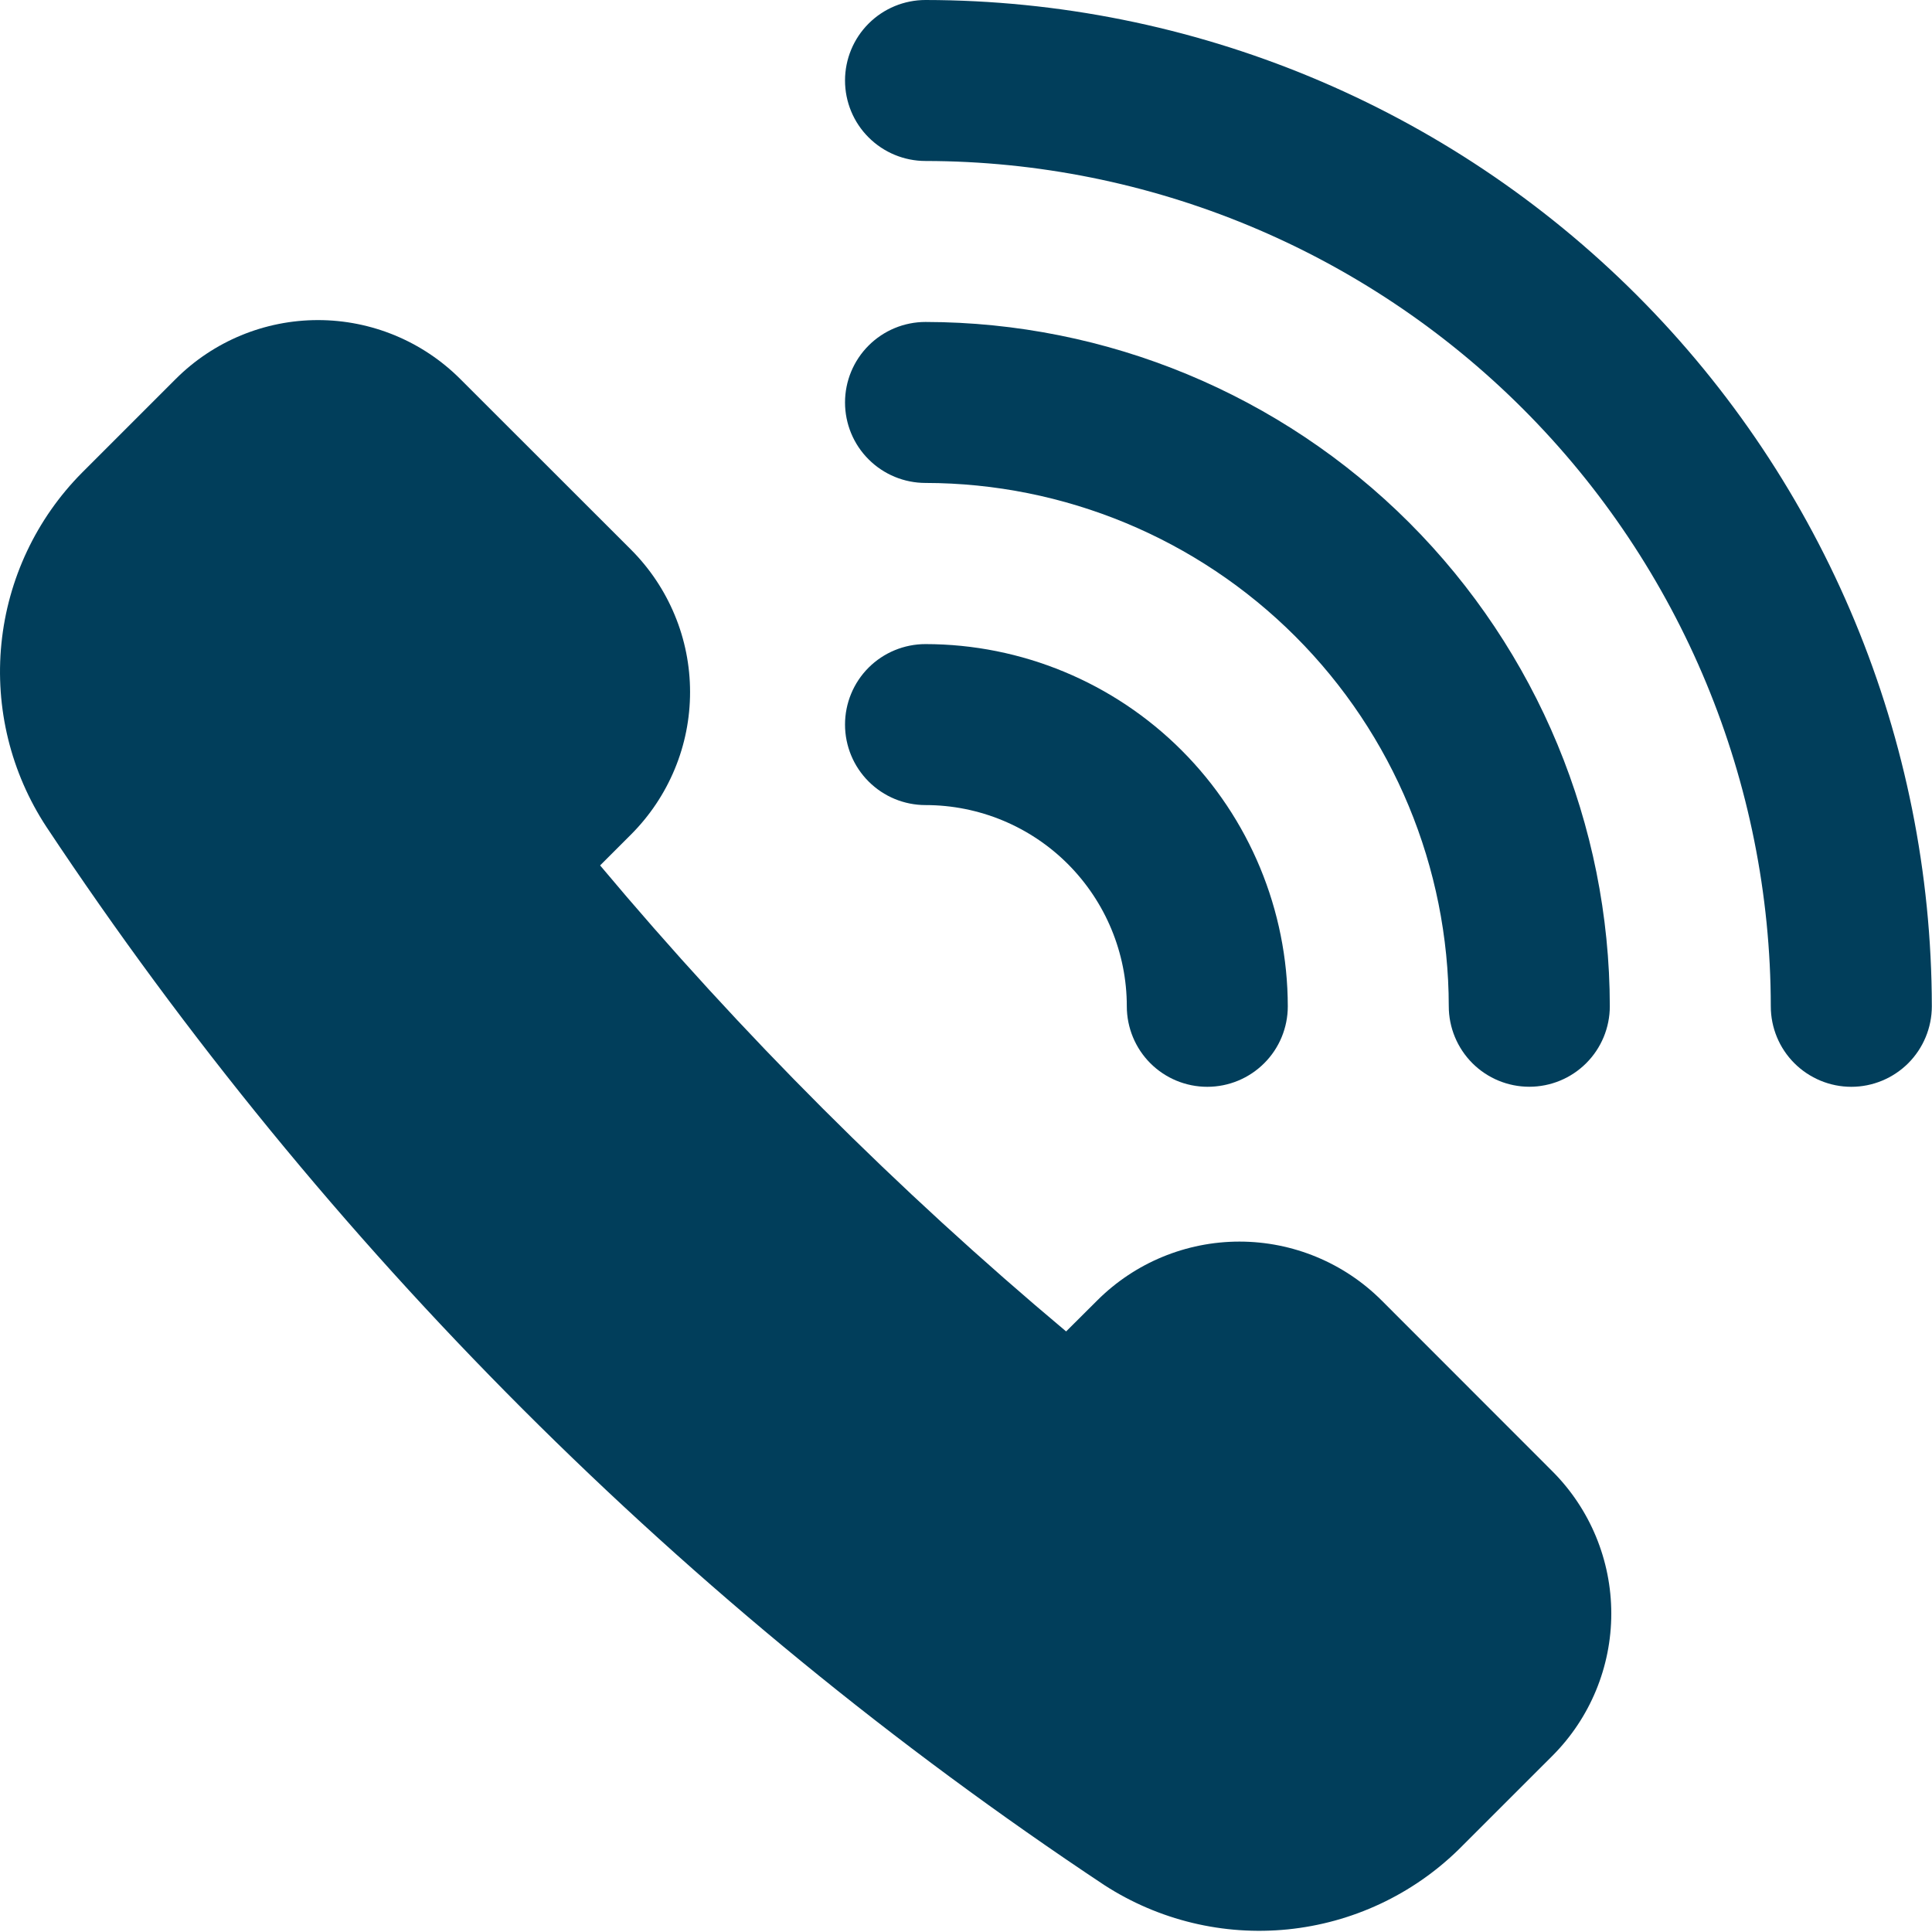 <svg width="34" height="34" viewBox="0 0 34 34" fill="none" xmlns="http://www.w3.org/2000/svg">
<path d="M24.316 22.887C23.652 22.223 22.751 21.85 21.812 21.85C20.873 21.85 19.972 22.223 19.308 22.887L18.762 23.431C15.794 20.942 13.049 18.198 10.561 15.23L11.107 14.684C11.435 14.355 11.696 13.965 11.874 13.535C12.053 13.105 12.144 12.645 12.144 12.179C12.144 11.714 12.053 11.254 11.874 10.824C11.696 10.394 11.435 10.004 11.107 9.675L8.1 6.67C7.436 6.006 6.535 5.633 5.596 5.633C4.657 5.633 3.756 6.006 3.092 6.67L1.443 8.319C0.64 9.128 0.139 10.19 0.025 11.325C-0.089 12.46 0.191 13.599 0.817 14.552C5.719 21.939 12.05 28.271 19.435 33.175C20.391 33.793 21.529 34.068 22.662 33.954C23.794 33.84 24.855 33.345 25.669 32.549L27.319 30.9C27.983 30.236 28.356 29.335 28.356 28.396C28.356 27.457 27.983 26.556 27.319 25.892L24.316 22.887Z" fill="#013E5B"/>
<path d="M16.288 0C15.912 0 15.552 0.149 15.286 0.415C15.02 0.681 14.871 1.041 14.871 1.417C14.871 1.792 15.02 2.153 15.286 2.418C15.552 2.684 15.912 2.833 16.288 2.833C20.232 2.838 24.013 4.407 26.801 7.195C29.59 9.984 31.159 13.765 31.163 17.709C31.163 18.085 31.312 18.445 31.578 18.711C31.844 18.976 32.204 19.126 32.58 19.126C32.956 19.126 33.316 18.976 33.582 18.711C33.847 18.445 33.997 18.085 33.997 17.709C33.991 13.014 32.123 8.513 28.804 5.193C25.484 1.873 20.983 0.006 16.288 0Z" fill="#013E5B"/>
<path d="M16.288 8.499C18.729 8.502 21.07 9.474 22.796 11.2C24.522 12.926 25.493 15.267 25.496 17.708C25.496 18.084 25.646 18.444 25.911 18.71C26.177 18.976 26.537 19.125 26.913 19.125C27.289 19.125 27.649 18.976 27.915 18.71C28.181 18.444 28.33 18.084 28.33 17.708C28.326 14.515 27.056 11.455 24.799 9.197C22.541 6.94 19.48 5.67 16.288 5.666C15.912 5.666 15.552 5.815 15.286 6.081C15.02 6.347 14.871 6.707 14.871 7.083C14.871 7.458 15.02 7.819 15.286 8.084C15.552 8.35 15.912 8.499 16.288 8.499Z" fill="#013E5B"/>
<path d="M16.288 14.168C17.227 14.168 18.128 14.541 18.792 15.205C19.456 15.87 19.83 16.77 19.83 17.71C19.83 18.085 19.979 18.446 20.244 18.711C20.51 18.977 20.87 19.126 21.246 19.126C21.622 19.126 21.982 18.977 22.248 18.711C22.514 18.446 22.663 18.085 22.663 17.71C22.661 16.019 21.989 14.399 20.794 13.204C19.599 12.009 17.978 11.336 16.288 11.335C15.912 11.335 15.552 11.484 15.286 11.749C15.02 12.015 14.871 12.375 14.871 12.751C14.871 13.127 15.02 13.487 15.286 13.753C15.552 14.019 15.912 14.168 16.288 14.168Z" fill="#013E5B"/>
</svg>
